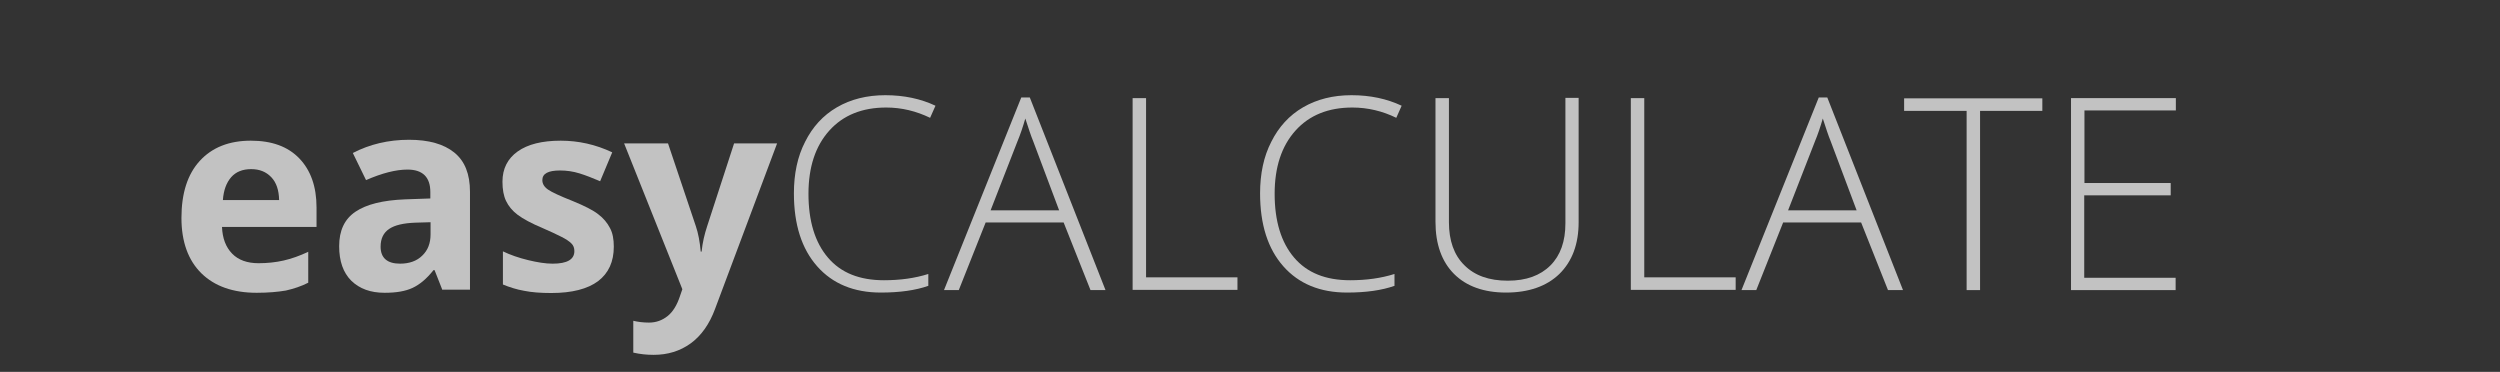 <?xml version="1.0" encoding="utf-8"?>
<!-- Generator: Adobe Illustrator 22.1.0, SVG Export Plug-In . SVG Version: 6.00 Build 0)  -->
<svg version="1.1" id="Ebene_1" xmlns="http://www.w3.org/2000/svg" xmlns:xlink="http://www.w3.org/1999/xlink" x="0px" y="0px"
	 viewBox="0 0 1116 166" style="enable-background:new 0 0 1116 166;" xml:space="preserve">
<rect x="0" y="0" width="1116" height="166" fill="#333333" stroke="none"/>
<style type="text/css">
	.st0{opacity:0.7;}
	.st1{clip-path:url(#SVGID_2_);}
	.st2{fill:#FFFFFF;}
</style>
<g class="st0">
	<g>
		<defs>
			<rect id="SVGID_1_" x="0.3" y="0.2" width="1116" height="165.4"/>
		</defs>
		<clipPath id="SVGID_2_">
			<use xlink:href="#SVGID_1_"  style="overflow:visible;"/>
		</clipPath>
		<g class="st1">
			<path class="st2" d="M114.6,130.7c-10.5,0-18.8-2.9-24.7-8.7c-5.9-5.8-8.9-14.1-8.9-24.7c0-11,2.7-19.5,8.2-25.5
				c5.5-6,13.1-9,22.8-9c9.3,0,16.5,2.6,21.6,7.9s7.7,12.6,7.7,21.9v8.7H99.1c0.2,5.1,1.7,9,4.5,11.9c2.8,2.9,6.8,4.3,11.8,4.3
				c3.9,0,7.7-0.4,11.2-1.2s7.2-2.1,11-3.9v13.8c-3.1,1.6-6.5,2.7-10,3.5C124.1,130.3,119.7,130.7,114.6,130.7z M112.1,75.5
				c-3.8,0-6.8,1.2-8.9,3.6c-2.1,2.4-3.4,5.8-3.7,10.2h25.1c-0.1-4.4-1.2-7.8-3.5-10.2S115.9,75.5,112.1,75.5z"/>
			<path class="st2" d="M197.5,129.5l-3.5-8.9h-0.5c-3,3.8-6.1,6.4-9.3,7.9c-3.2,1.5-7.3,2.2-12.5,2.2c-6.3,0-11.2-1.8-14.9-5.4
				c-3.6-3.6-5.4-8.7-5.4-15.4c0-7,2.4-12.1,7.3-15.4c4.9-3.3,12.2-5.1,22-5.5l11.4-0.4v-2.9c0-6.6-3.4-10-10.2-10
				c-5.2,0-11.4,1.6-18.5,4.7l-5.9-12.1c7.5-3.9,15.9-5.9,25.1-5.9c8.8,0,15.5,1.9,20.2,5.7c4.7,3.8,7,9.6,7,17.5v43.7H197.5z
				 M192.2,99.2l-6.9,0.2c-5.2,0.2-9.1,1.1-11.6,2.8c-2.5,1.7-3.8,4.3-3.8,7.9c0,5,2.9,7.6,8.7,7.6c4.1,0,7.5-1.2,9.9-3.6
				c2.5-2.4,3.7-5.5,3.7-9.5V99.2z"/>
			<path class="st2" d="M274,110.1c0,6.7-2.3,11.8-7,15.4c-4.7,3.5-11.7,5.3-20.9,5.3c-4.8,0-8.8-0.3-12.2-1
				c-3.4-0.6-6.5-1.6-9.4-2.8v-14.8c3.3,1.6,7.1,2.9,11.2,3.9s7.8,1.6,11,1.6c6.5,0,9.7-1.9,9.7-5.6c0-1.4-0.4-2.5-1.3-3.4
				c-0.9-0.9-2.3-1.9-4.5-3s-4.9-2.4-8.4-3.9c-5-2.1-8.7-4.1-11.1-5.9c-2.4-1.8-4.1-3.9-5.2-6.2c-1.1-2.3-1.6-5.2-1.6-8.6
				c0-5.8,2.3-10.3,6.8-13.5c4.5-3.2,10.9-4.8,19.2-4.8c7.9,0,15.6,1.7,23,5.2l-5.4,12.9c-3.3-1.4-6.3-2.6-9.2-3.5
				c-2.9-0.9-5.8-1.3-8.7-1.3c-5.3,0-7.9,1.4-7.9,4.3c0,1.6,0.8,3,2.5,4.2s5.4,2.9,11.2,5.2c5.1,2.1,8.9,4,11.2,5.8
				c2.4,1.8,4.1,3.9,5.3,6.2C273.5,104,274,106.8,274,110.1z"/>
			<path class="st2" d="M278.6,64h19.6l12.4,36.9c1.1,3.2,1.8,7,2.2,11.4h0.4c0.4-4,1.3-7.8,2.5-11.4L327.7,64h19.2l-27.7,73.9
				c-2.5,6.8-6.2,12-10.9,15.4c-4.7,3.4-10.2,5.1-16.5,5.1c-3.1,0-6.1-0.3-9.1-1v-14.2c2.1,0.5,4.5,0.8,7,0.8c3.2,0,5.9-1,8.3-2.9
				c2.4-1.9,4.2-4.9,5.5-8.8l1.1-3.2L278.6,64z"/>
		</g>
		<g class="st1">
			<path class="st2" d="M395.6,48c-10.7,0-19.2,3.4-25.4,10.3c-6.2,6.9-9.3,16.3-9.3,28.2c0,12.2,2.9,21.7,8.7,28.5
				c5.8,6.8,14.1,10.1,25,10.1c7.2,0,13.8-0.9,19.8-2.8v5.3c-5.7,2-12.7,3-21.2,3c-12,0-21.5-3.9-28.4-11.7
				c-6.9-7.8-10.4-18.6-10.4-32.6c0-8.7,1.6-16.4,5-23c3.3-6.6,8-11.8,14.2-15.4c6.2-3.6,13.4-5.4,21.6-5.4c8.4,0,15.8,1.6,22.4,4.7
				l-2.4,5.4C409,49.6,402.5,48,395.6,48z"/>
			<path class="st2" d="M474.8,99.3H440l-12,30.2h-6.6l34.5-86h3.8l33.8,86h-6.7L474.8,99.3z M442.2,93.9h30.6L461.2,63
				c-1-2.4-2.1-5.8-3.5-10.1c-1.1,3.8-2.2,7.1-3.5,10.2L442.2,93.9z"/>
			<path class="st2" d="M505.6,129.5V43.8h6v80h40.8v5.6H505.6z"/>
			<path class="st2" d="M603.7,48c-10.7,0-19.2,3.4-25.4,10.3c-6.2,6.9-9.3,16.3-9.3,28.2c0,12.2,2.9,21.7,8.7,28.5
				c5.8,6.8,14.1,10.1,25,10.1c7.2,0,13.8-0.9,19.8-2.8v5.3c-5.7,2-12.7,3-21.2,3c-12,0-21.5-3.9-28.4-11.7
				c-6.9-7.8-10.4-18.6-10.4-32.6c0-8.7,1.6-16.4,5-23c3.3-6.6,8-11.8,14.2-15.4c6.2-3.6,13.4-5.4,21.6-5.4c8.4,0,15.8,1.6,22.4,4.7
				l-2.4,5.4C617.2,49.6,610.6,48,603.7,48z"/>
			<path class="st2" d="M704.7,43.8v55.4c0,9.8-2.9,17.5-8.6,23.1c-5.7,5.5-13.7,8.3-23.8,8.3c-9.9,0-17.7-2.8-23.2-8.3
				s-8.3-13.3-8.3-23.3V43.8h6v55.4c0,8.2,2.3,14.7,6.9,19.2c4.6,4.6,11,6.9,19.4,6.9c8.2,0,14.5-2.3,19-6.8
				c4.5-4.5,6.7-10.8,6.7-18.8v-56H704.7z"/>
			<path class="st2" d="M728,129.5V43.8h6v80h40.8v5.6H728z"/>
			<path class="st2" d="M830.8,99.3H796l-12,30.2h-6.6l34.5-86h3.8l33.8,86h-6.7L830.8,99.3z M798.2,93.9h30.6L817.2,63
				c-1-2.4-2.1-5.8-3.5-10.1c-1.1,3.8-2.2,7.1-3.5,10.2L798.2,93.9z"/>
			<path class="st2" d="M883.9,129.5h-6v-80H850v-5.6h61.7v5.6h-27.8V129.5z"/>
			<path class="st2" d="M971.3,129.5h-46.8V43.8h46.8v5.5h-40.8v32.4H969v5.5h-38.6V124h40.8V129.5z"/>
		</g>
	</g>
</g>
</svg>

